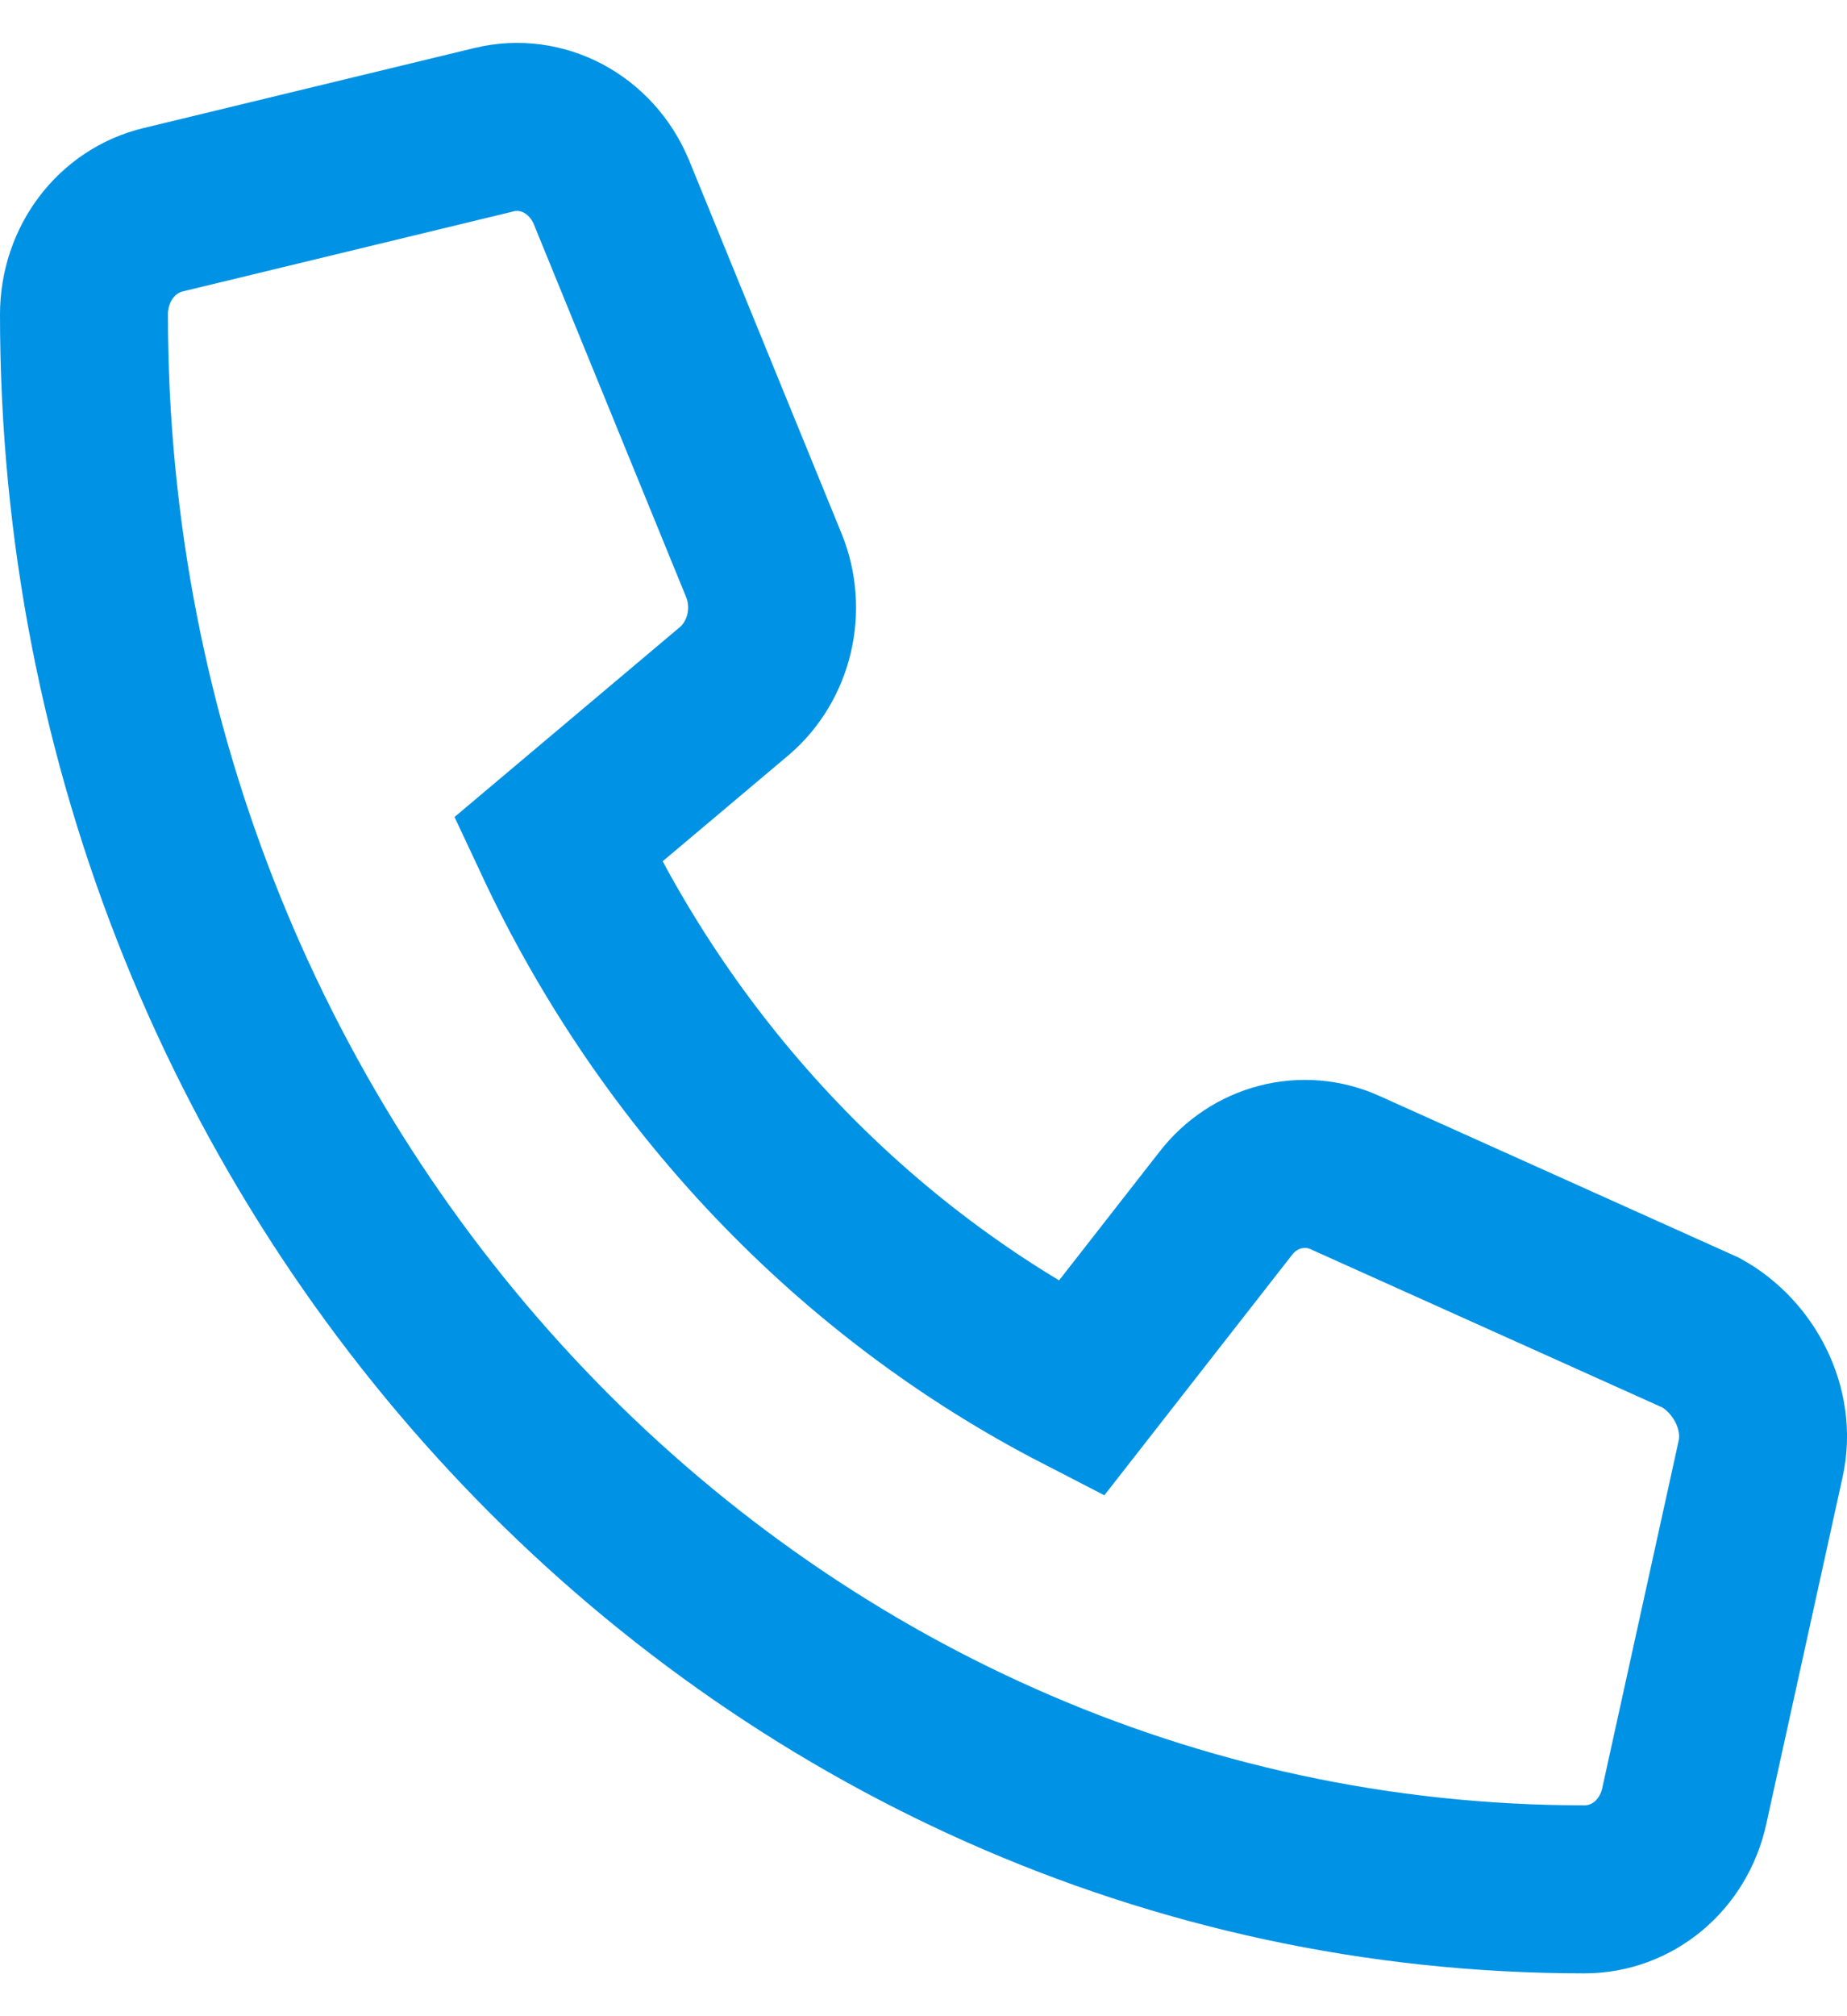 <svg width="22" height="24" viewBox="0 0 22 24" fill="none" xmlns="http://www.w3.org/2000/svg">
<path d="M20.971 17.367L20.062 21.497C19.935 22.081 19.445 22.49 18.872 22.49C9.016 22.489 1 14.081 1 3.744C1 3.143 1.389 2.629 1.946 2.496L5.884 1.544C6.458 1.404 7.044 1.716 7.282 2.286L9.099 6.731C9.312 7.255 9.168 7.865 8.748 8.225L6.645 9.996C7.973 12.832 10.171 15.138 12.876 16.531L14.598 14.327C14.938 13.885 15.524 13.732 16.023 13.959L20.262 15.865C20.771 16.146 21.104 16.769 20.971 17.367Z" stroke="#0092E4" stroke-width="2"/>
</svg>
